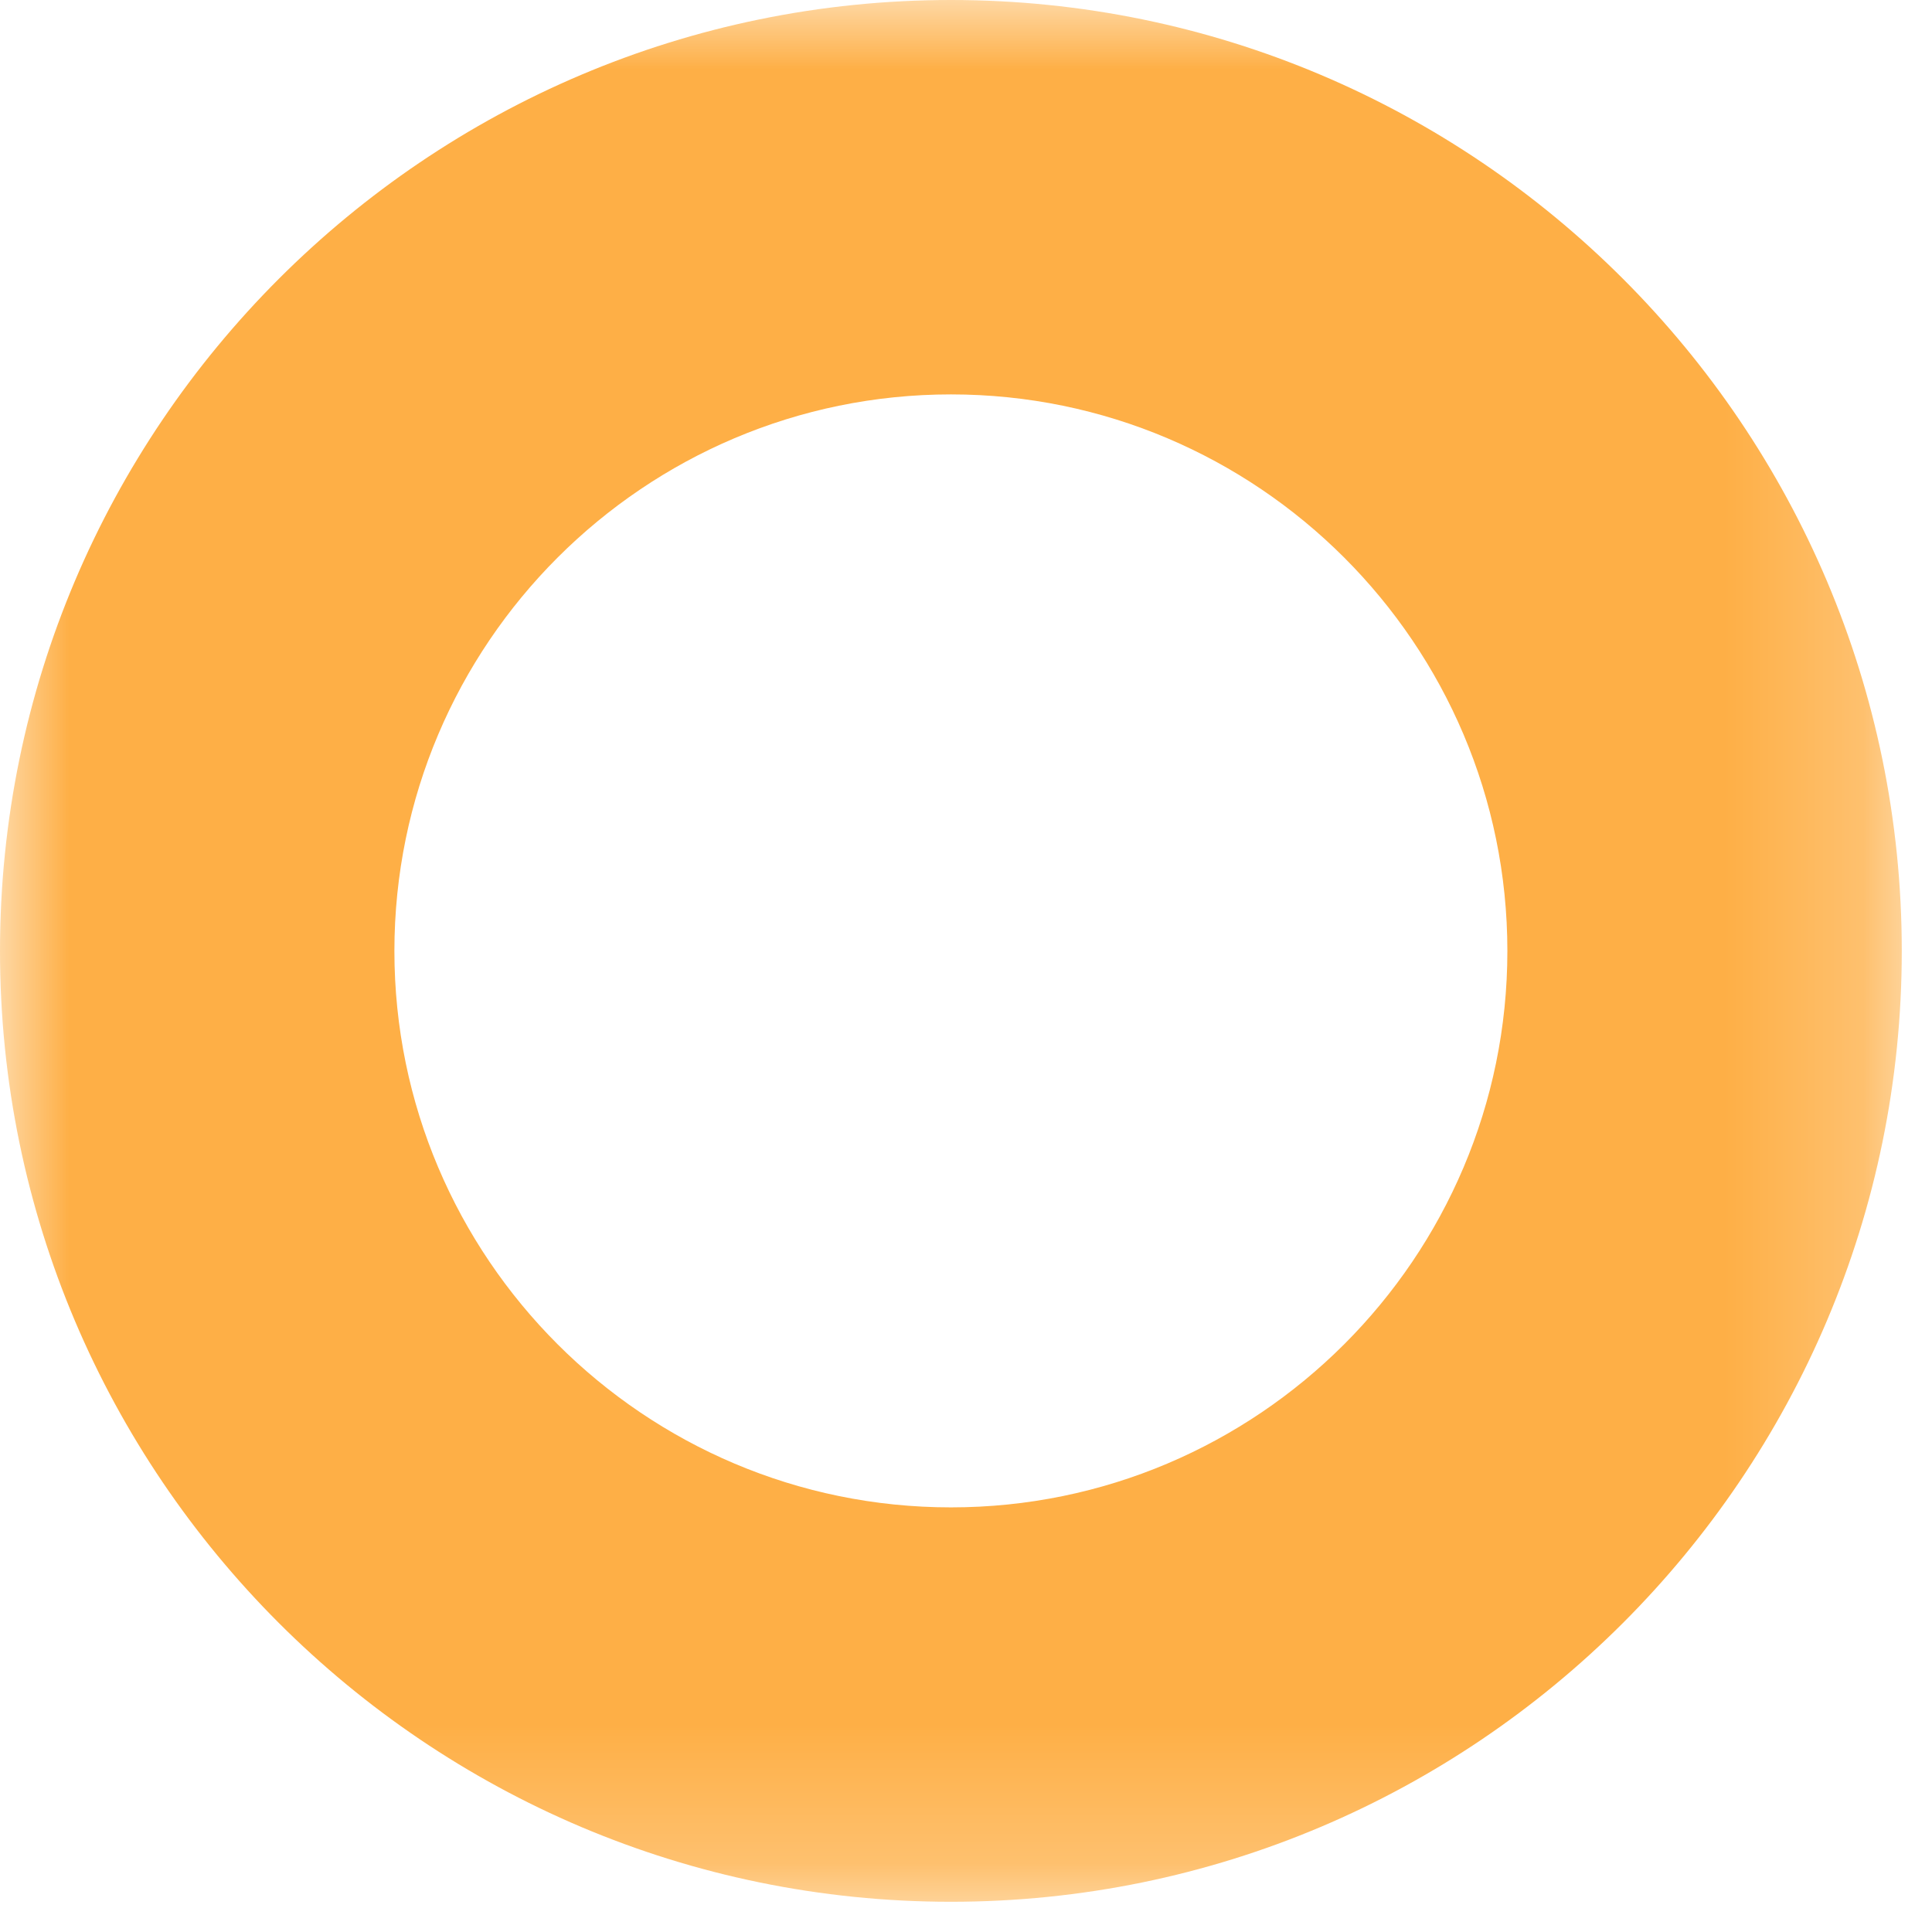 <svg viewBox="0 0 14 14" xmlns="http://www.w3.org/2000/svg" xmlns:xlink="http://www.w3.org/1999/xlink"><mask id="a" fill="#fff"><path d="m0 0h13.781v13.781h-13.781z" fill="#fff" fill-rule="evenodd"/></mask><path d="m6.891 2.858c-2.224 0-4.033 1.809-4.033 4.033s1.809 4.032 4.033 4.032c2.223 0 4.032-1.808 4.032-4.032s-1.809-4.033-4.032-4.033m0 10.923c-3.8 0-6.891-3.091-6.891-6.89 0-3.8 3.091-6.891 6.891-6.891s6.89 3.091 6.89 6.891c0 3.799-3.091 6.89-6.89 6.89" fill="#feaf46" fill-rule="evenodd" mask="url(#a)"/></svg>